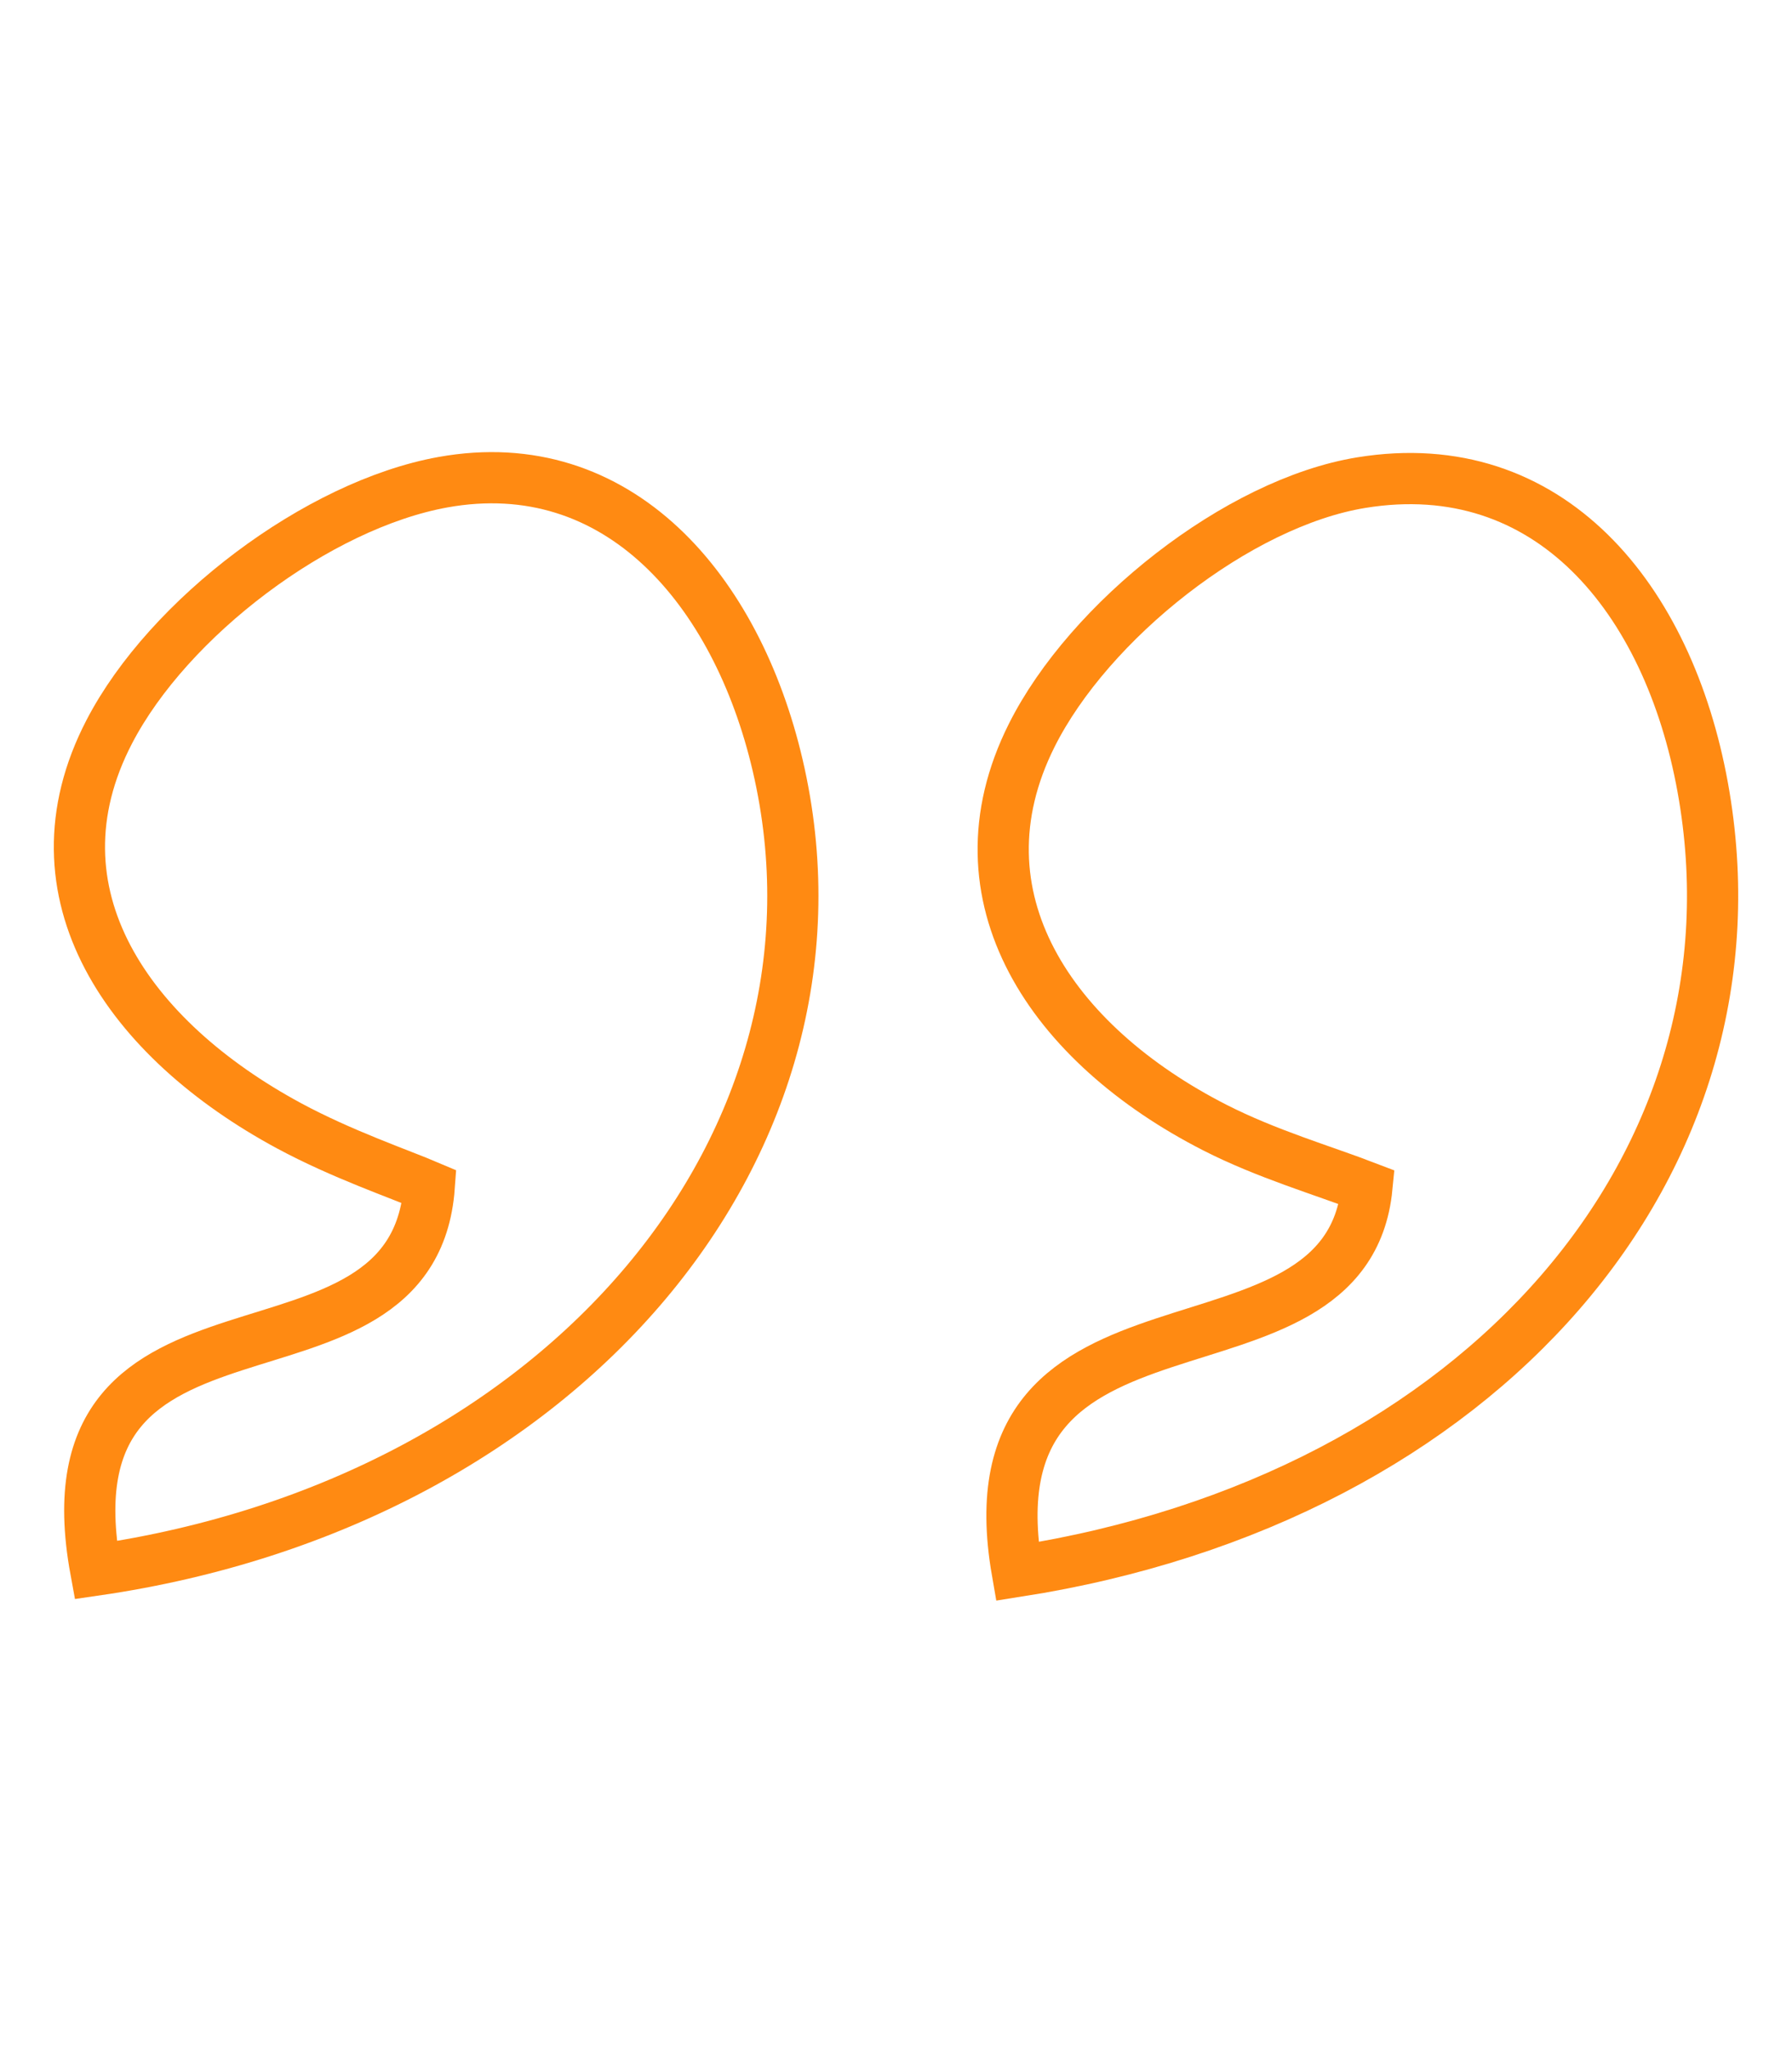<?xml version="1.0" encoding="utf-8"?>
<!-- Generator: Adobe Illustrator 16.0.0, SVG Export Plug-In . SVG Version: 6.00 Build 0)  -->
<!DOCTYPE svg PUBLIC "-//W3C//DTD SVG 1.1//EN" "http://www.w3.org/Graphics/SVG/1.1/DTD/svg11.dtd">
<svg version="1.1" id="圖層_1" xmlns="http://www.w3.org/2000/svg" xmlns:xlink="http://www.w3.org/1999/xlink" x="0px" y="0px"
	 width="35px" height="40px" viewBox="0 0 35 40" enable-background="new 0 0 35 40" xml:space="preserve">
<rect fill="#FFFFFF" width="35" height="40"/>
<g>
	<path fill="none" stroke="#FF8A12" stroke-miterlimit="10" d="M19.867,30.675c-1.056-6.07,6.426-3.33,6.831-7.498
		c-0.853-0.328-1.96-0.65-2.971-1.166c-3.183-1.624-5.158-4.5-3.577-7.655c1.119-2.235,4.025-4.543,6.44-4.935
		c3.67-0.596,5.997,2.261,6.666,5.947C34.579,22.657,28.992,29.25,19.867,30.675z"/>
	<path fill="none" stroke="#FF8A12" stroke-miterlimit="10" d="M1.869,30.65c-1.117-6.089,6.198-3.097,6.515-7.486
		c-0.584-0.249-1.708-0.632-2.739-1.188c-3.118-1.681-5.154-4.531-3.51-7.693c1.156-2.224,4.068-4.428,6.516-4.87
		c3.421-0.616,5.737,2.097,6.538,5.527C16.896,22.249,11.067,29.315,1.869,30.65z"/>
</g>
</svg>
